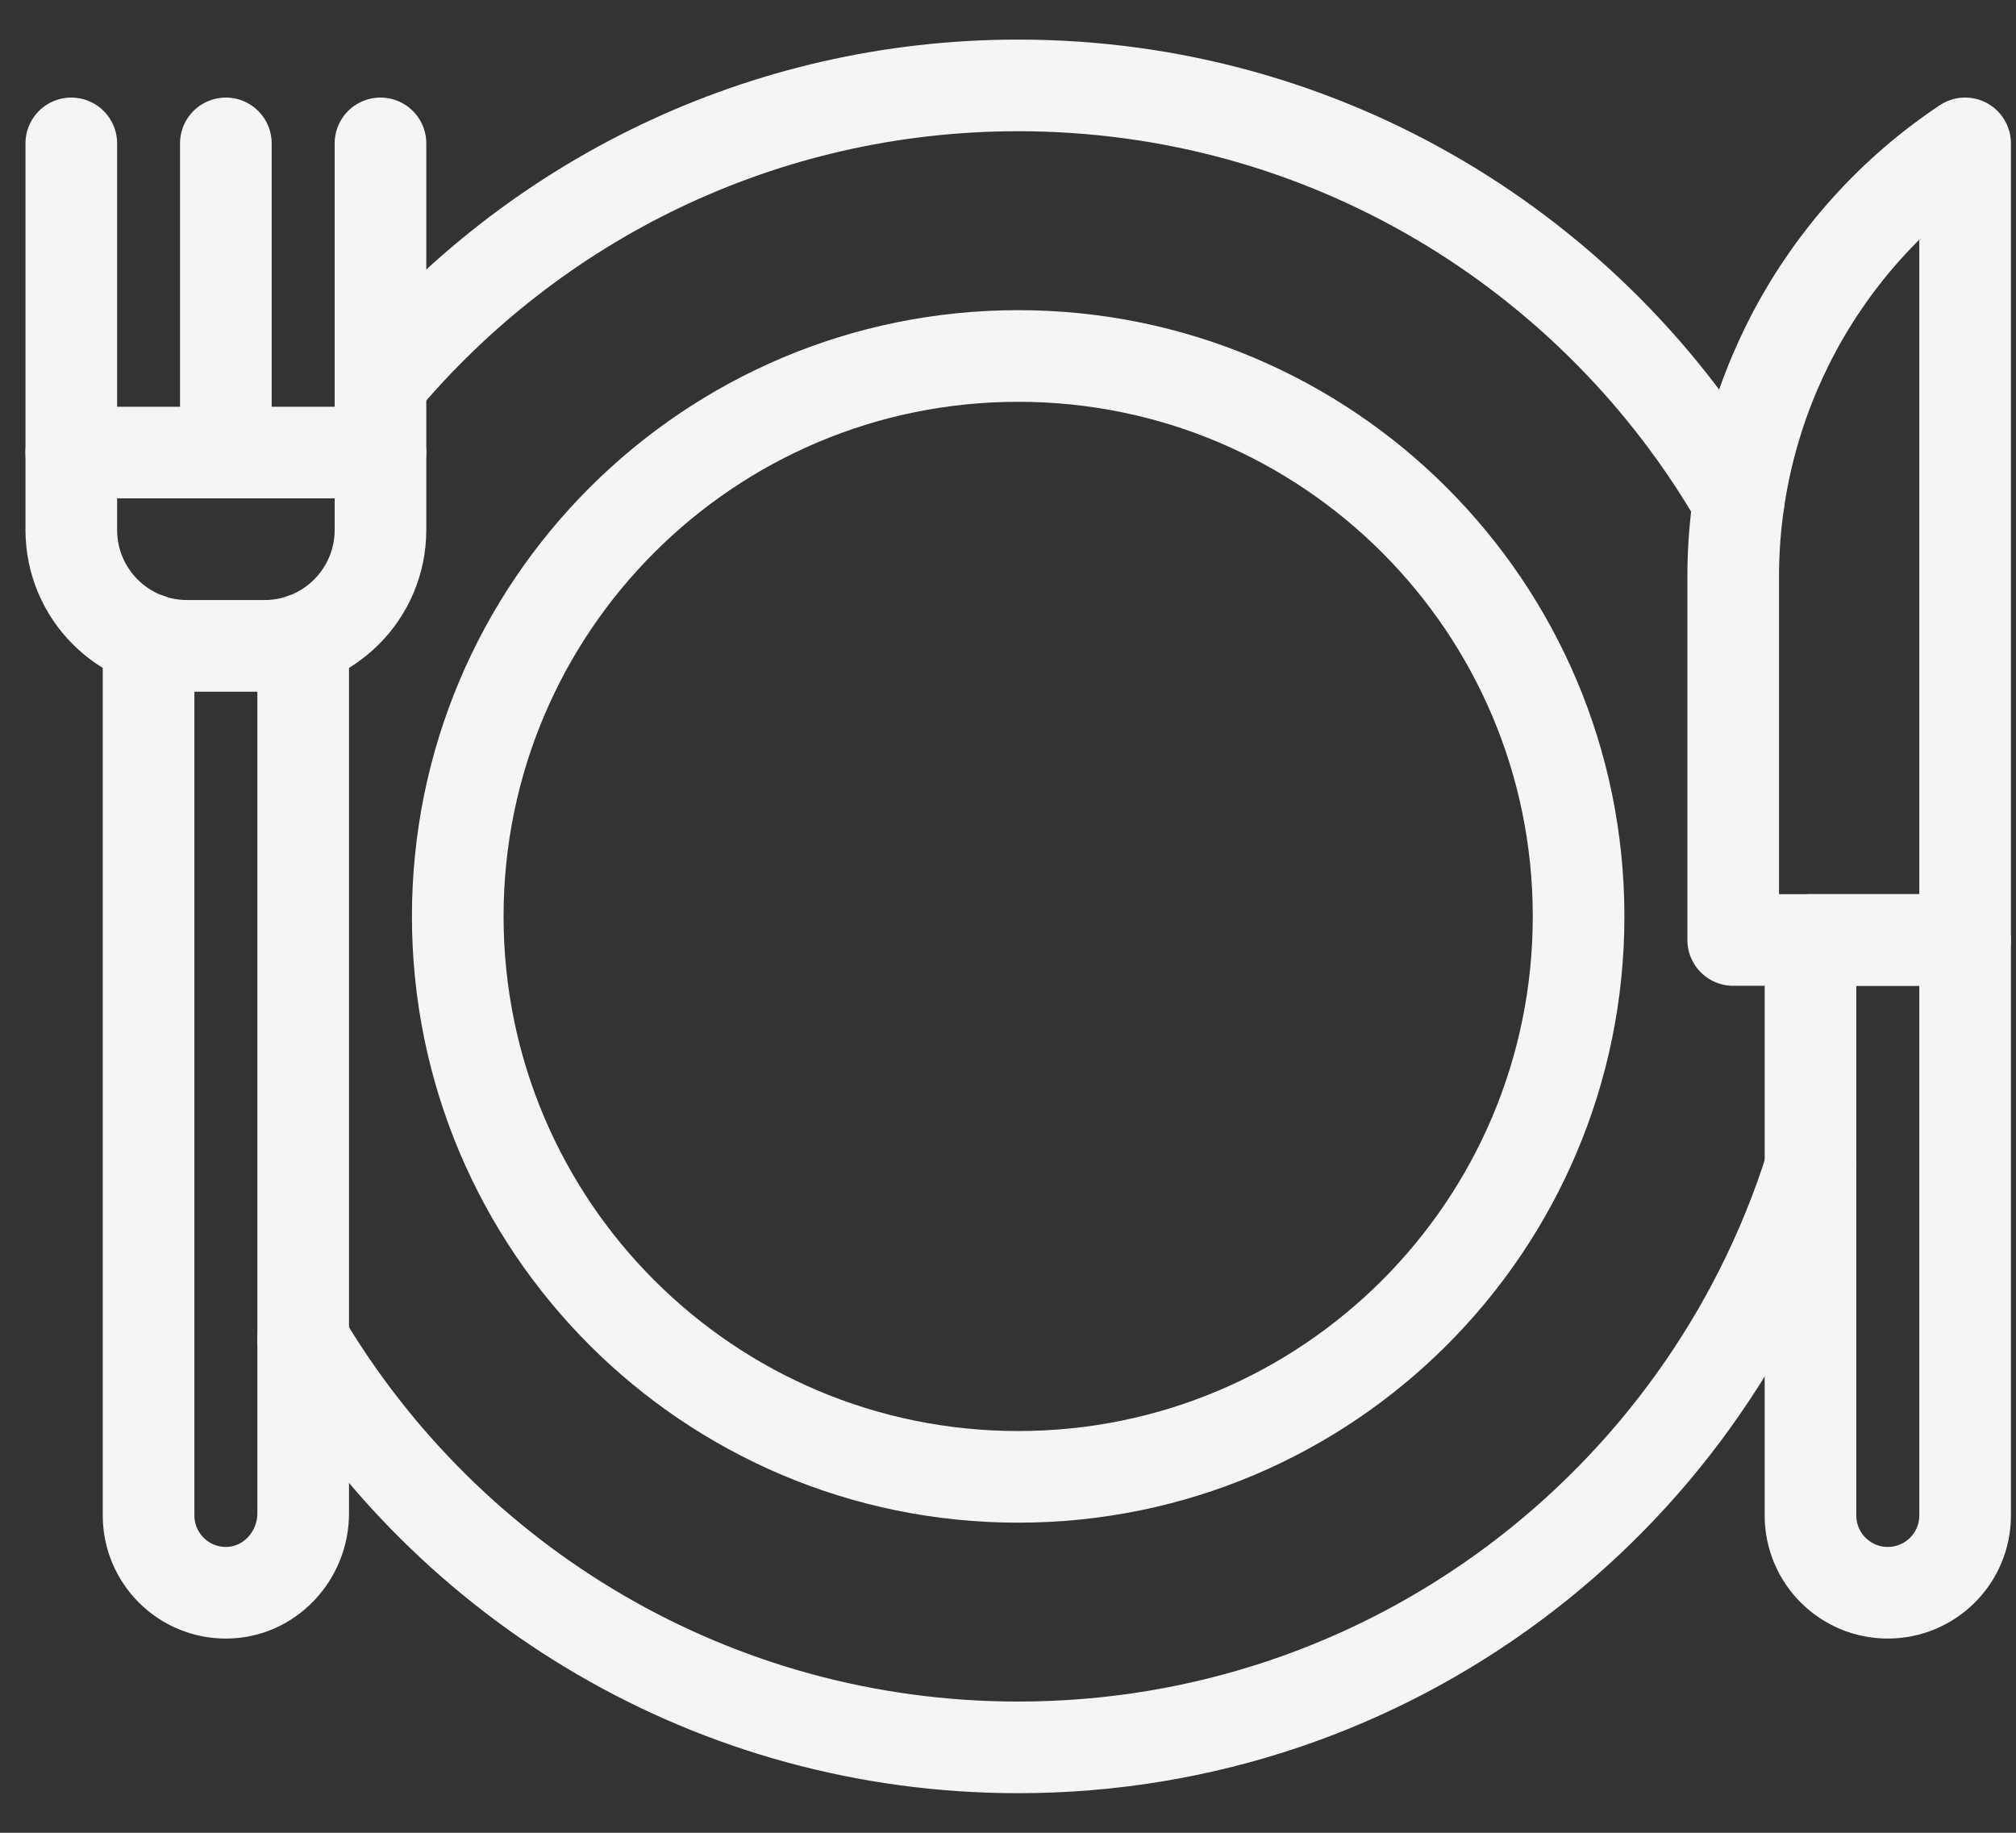<svg xmlns="http://www.w3.org/2000/svg" fill="none" viewBox="0 0 33 30" height="30" width="33">
<rect x="0" y="0" width="33" height="30" fill="#333333" stroke="none"/>
<path stroke-linejoin="round" stroke-linecap="round" stroke-miterlimit="10" stroke-width="1.5" stroke="#F5F5F5" d="M32.167 15.386H28.371V9.439C28.371 6.589 29.795 3.928 32.167 2.347V15.386Z"></path>
<path stroke-linejoin="round" stroke-linecap="round" stroke-miterlimit="10" stroke-width="1.5" stroke="#F5F5F5" d="M30.901 26.071C30.203 26.071 29.636 25.505 29.636 24.806V15.386H32.167V24.806C32.167 25.505 31.6 26.071 30.901 26.071Z"></path>
<path stroke-linejoin="round" stroke-linecap="round" stroke-miterlimit="10" stroke-width="1.5" stroke="#F5F5F5" d="M6.228 2.347V8.674C6.228 9.722 5.378 10.572 4.33 10.572H3.065C2.016 10.572 1.167 9.722 1.167 8.674V2.347"></path>
<path stroke-linejoin="round" stroke-linecap="round" stroke-miterlimit="10" stroke-width="1.5" stroke="#F5F5F5" d="M3.697 2.347V7.408"></path>
<path stroke-linejoin="round" stroke-linecap="round" stroke-miterlimit="10" stroke-width="1.5" stroke="#F5F5F5" d="M4.963 10.462V24.771C4.963 25.47 4.411 26.064 3.711 26.071C3.357 26.075 3.035 25.933 2.803 25.701C2.574 25.471 2.432 25.155 2.432 24.806V10.462"></path>
<path stroke-linejoin="round" stroke-linecap="round" stroke-miterlimit="10" stroke-width="1.5" stroke="#F5F5F5" d="M1.167 7.408H6.228"></path>
<path stroke-linejoin="round" stroke-linecap="round" stroke-miterlimit="10" stroke-width="1.5" stroke="#F5F5F5" d="M4.963 21.934C7.333 25.927 11.687 28.602 16.667 28.602C22.746 28.602 27.894 24.614 29.636 19.11"></path>
<path stroke-linejoin="round" stroke-linecap="round" stroke-miterlimit="10" stroke-width="1.5" stroke="#F5F5F5" d="M6.228 6.279C8.723 3.295 12.473 1.398 16.667 1.398C21.708 1.398 26.109 4.141 28.459 8.215"></path>
<path stroke-linejoin="round" stroke-linecap="round" stroke-miterlimit="10" stroke-width="1.5" stroke="#F5F5F5" d="M16.667 24.174C21.733 24.174 25.84 20.067 25.84 15C25.84 9.934 21.733 5.827 16.667 5.827C11.6 5.827 7.493 9.934 7.493 15C7.493 20.067 11.6 24.174 16.667 24.174Z"></path>
</svg>
